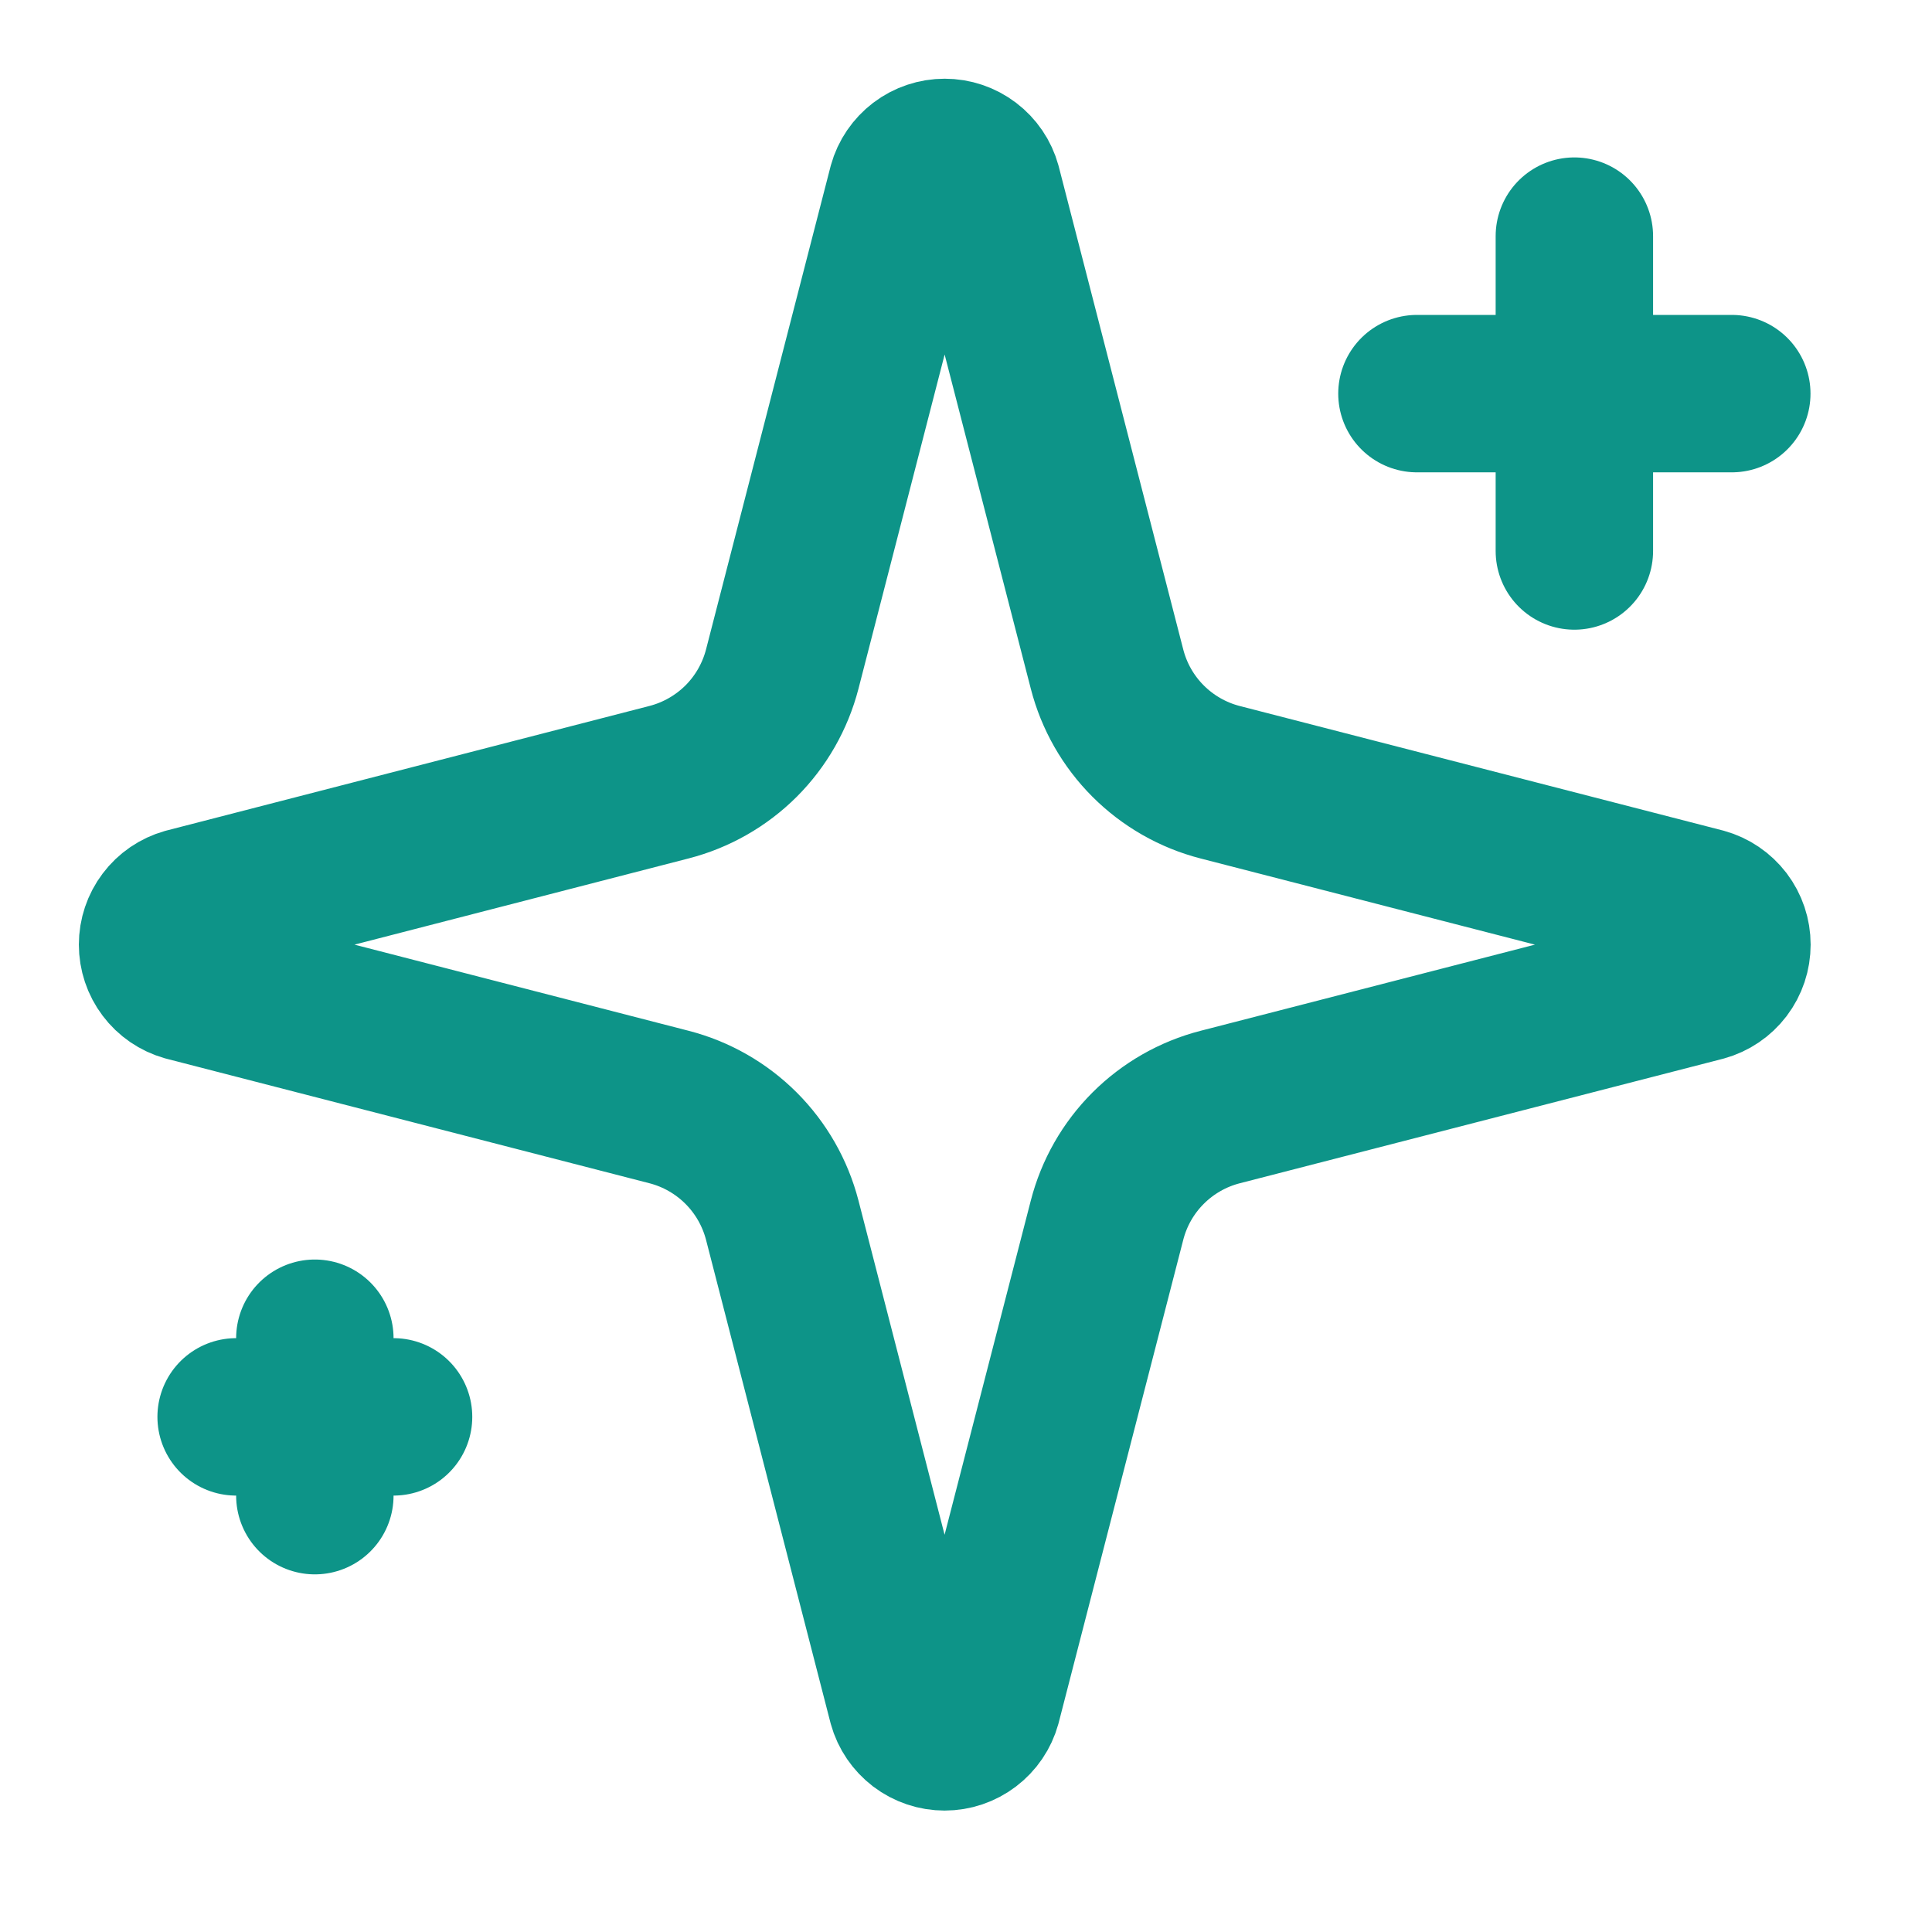 <svg width="27" height="27" viewBox="0 0 27 27" fill="none" xmlns="http://www.w3.org/2000/svg">
<path d="M10.932 17.052C10.833 16.671 10.635 16.324 10.357 16.046C10.079 15.768 9.731 15.569 9.351 15.471L2.602 13.731C2.486 13.698 2.385 13.629 2.313 13.533C2.241 13.438 2.202 13.321 2.202 13.201C2.202 13.082 2.241 12.965 2.313 12.87C2.385 12.774 2.486 12.705 2.602 12.672L9.351 10.931C9.731 10.833 10.079 10.634 10.357 10.357C10.635 10.079 10.833 9.732 10.932 9.351L12.672 2.602C12.704 2.486 12.774 2.385 12.869 2.312C12.965 2.239 13.082 2.2 13.202 2.2C13.322 2.2 13.438 2.239 13.534 2.312C13.63 2.385 13.699 2.486 13.731 2.602L15.471 9.351C15.569 9.732 15.767 10.079 16.045 10.357C16.323 10.635 16.671 10.834 17.052 10.932L23.801 12.671C23.917 12.703 24.019 12.773 24.092 12.868C24.165 12.964 24.204 13.081 24.204 13.201C24.204 13.322 24.165 13.439 24.092 13.535C24.019 13.631 23.917 13.7 23.801 13.732L17.052 15.471C16.671 15.569 16.323 15.768 16.045 16.046C15.767 16.324 15.569 16.671 15.471 17.052L13.73 23.801C13.698 23.917 13.629 24.018 13.533 24.091C13.437 24.164 13.321 24.203 13.201 24.203C13.081 24.203 12.964 24.164 12.868 24.091C12.773 24.018 12.703 23.917 12.671 23.801L10.932 17.052Z" stroke="#0D9488" stroke-width="2.2" stroke-linecap="round" stroke-linejoin="round"/>
<path d="M22.002 3.3V7.7" stroke="#0D9488" stroke-width="2.2" stroke-linecap="round" stroke-linejoin="round"/>
<path d="M24.202 5.501H19.802" stroke="#0D9488" stroke-width="2.2" stroke-linecap="round" stroke-linejoin="round"/>
<path d="M4.4 18.702V20.902" stroke="#0D9488" stroke-width="2.2" stroke-linecap="round" stroke-linejoin="round"/>
<path d="M5.5 19.801H3.3" stroke="#0D9488" stroke-width="2.2" stroke-linecap="round" stroke-linejoin="round"/>
</svg>
